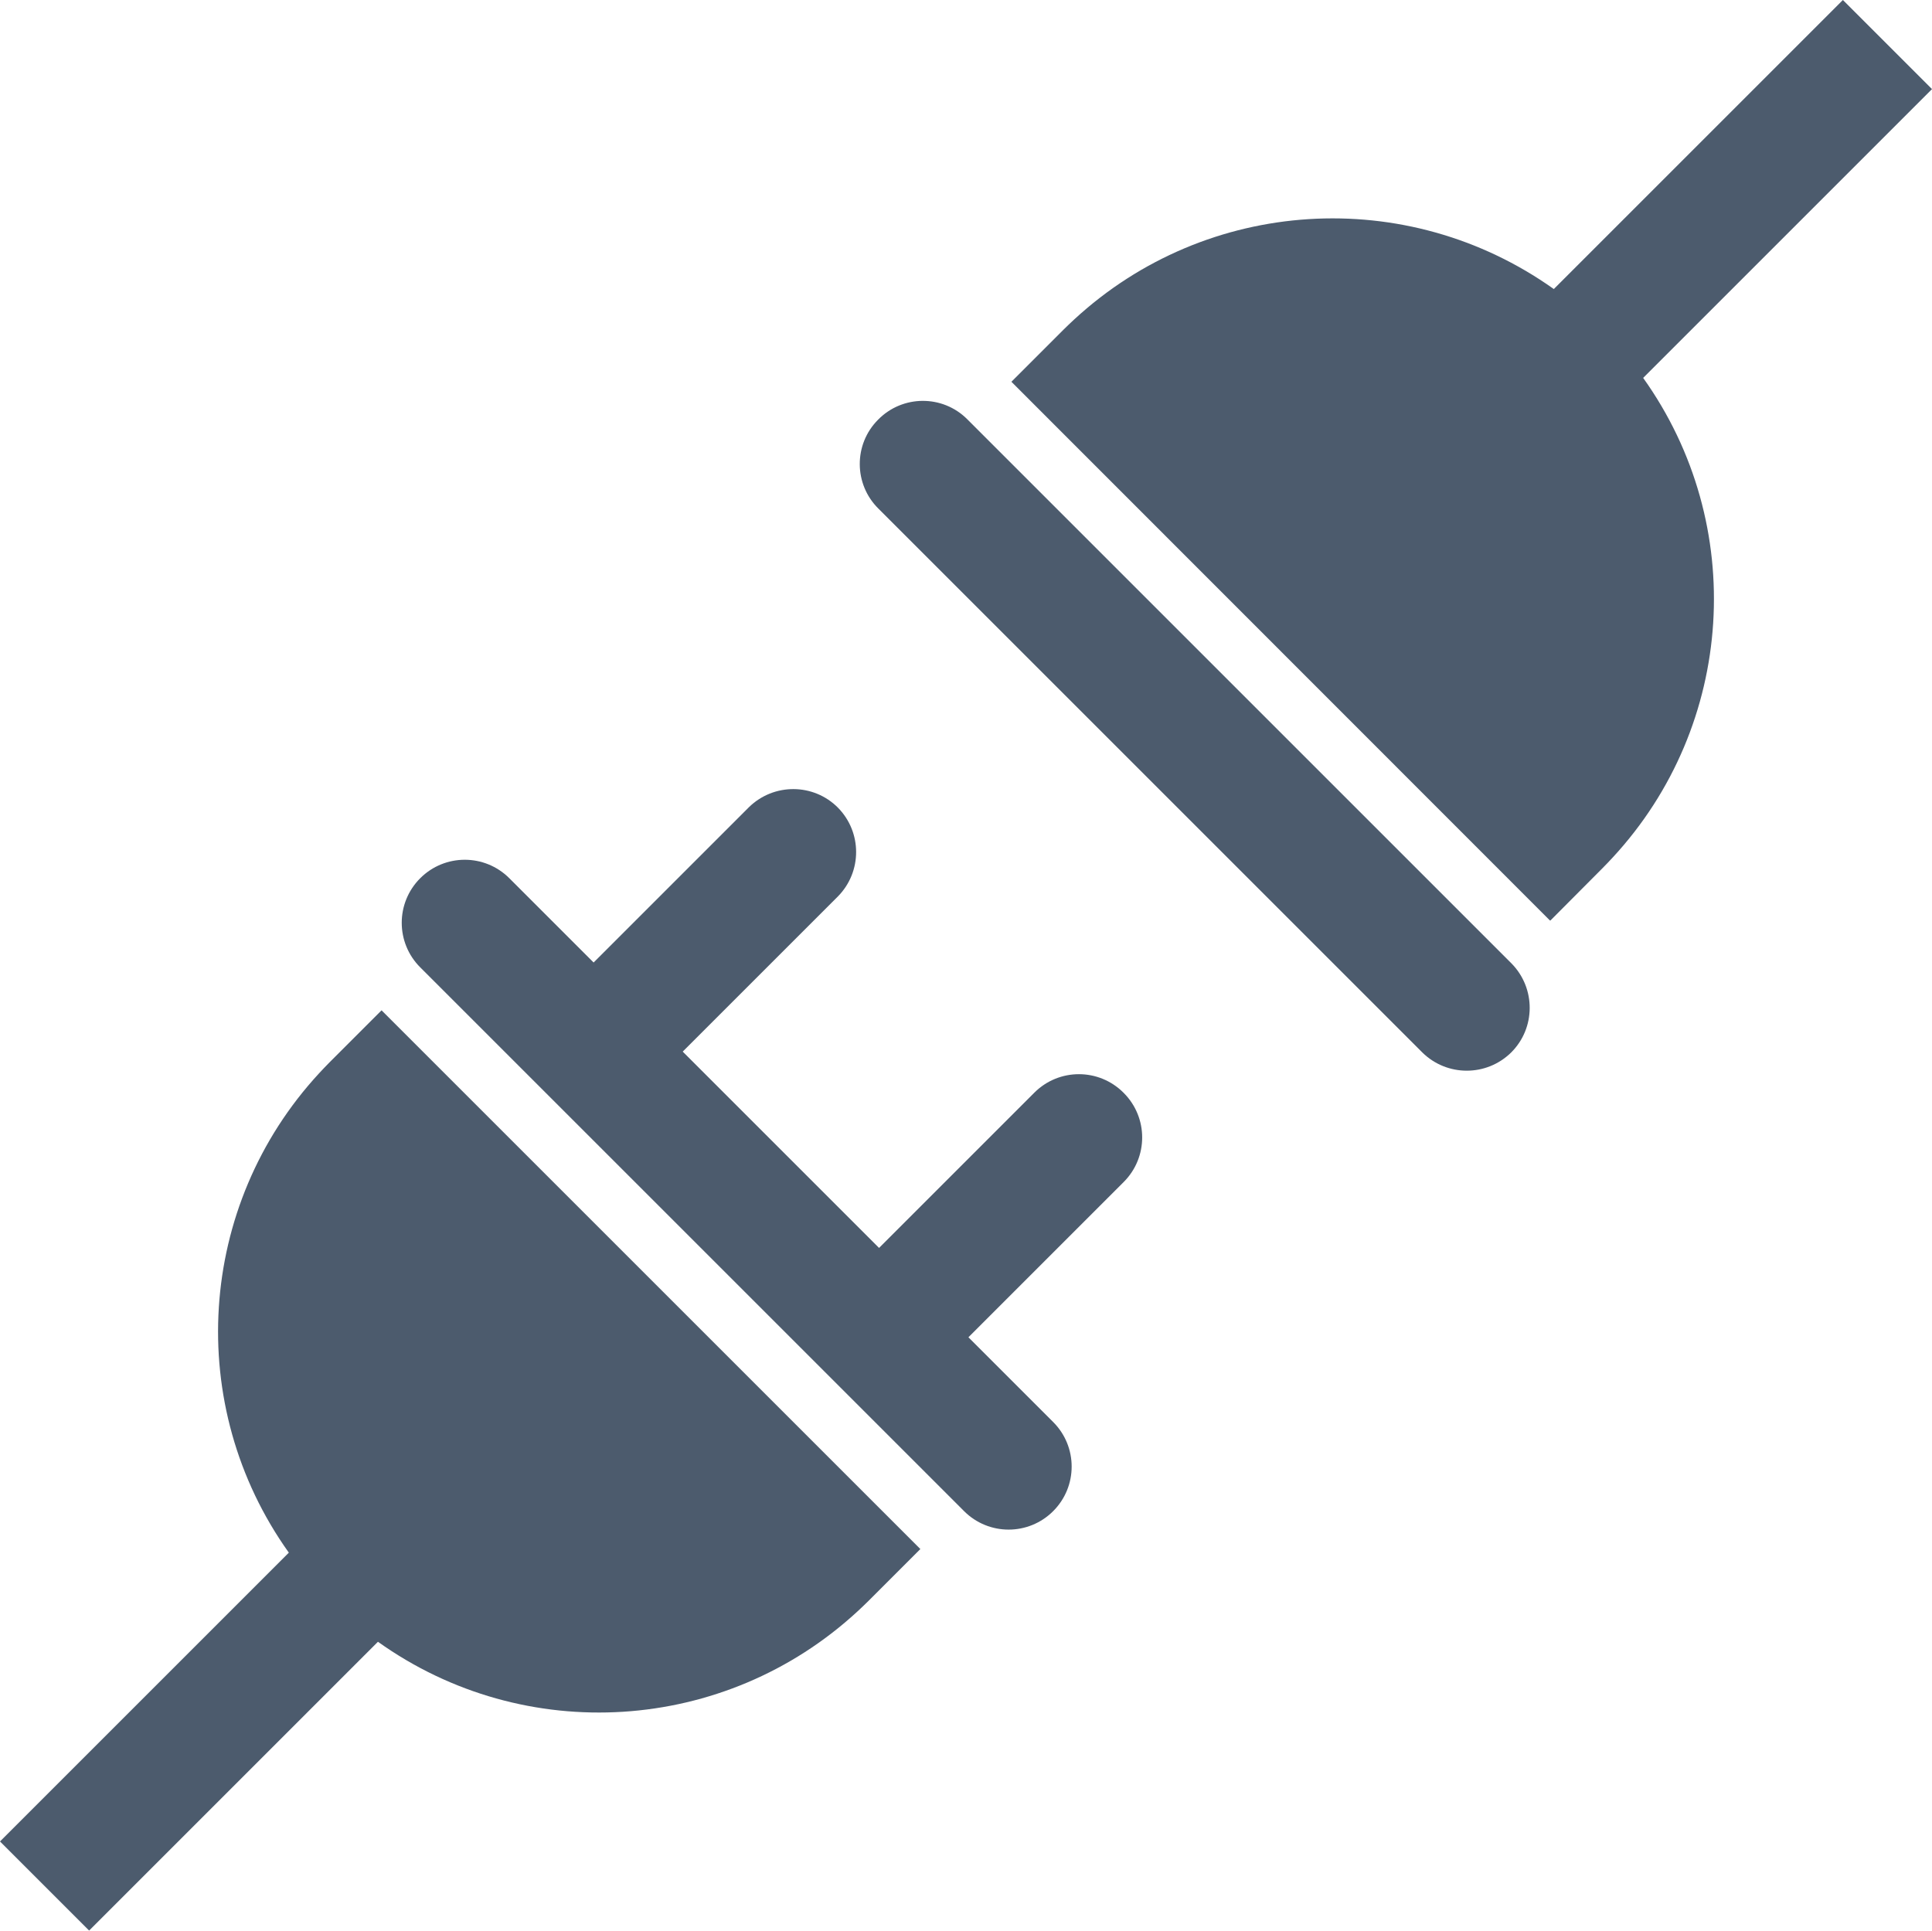 <?xml version="1.0" encoding="UTF-8"?><svg id="a" xmlns="http://www.w3.org/2000/svg" viewBox="0 0 80 79.96"><defs><style>.c{fill:#4c5b6d;}</style></defs><path id="b" class="c" d="M46.53,45.26c1.02,1.02,1.02,2.67,0,3.69l-6.43,6.43,3.51,3.51c1.02,1.02,1.02,2.67,0,3.69s-2.67,1.02-3.69,0l-22.52-22.52c-1.02-1.02-1.02-2.67,0-3.69s2.67-1.02,3.69,0l3.49,3.49,6.43-6.43c1.03-1.01,2.68-1,3.69,.02,1,1.02,1,2.65,0,3.67l-6.43,6.43,8.13,8.13,6.43-6.43c1.02-1.02,2.67-1.02,3.69,0m-30.72-3.41l22.31,22.31-2.15,2.15c-.15,.15-.3,.29-.45,.43-5.49,5.07-13.78,5.6-19.86,1.26l-11.96,11.96-3.69-3.69,11.96-11.96c-4.34-6.08-3.81-14.38,1.26-19.86,.14-.15,.28-.3,.43-.45l2.15-2.15Zm24.27-24.46l22.52,22.52c1.01,1.03,1,2.68-.02,3.69-1.02,1-2.65,1-3.67,0l-22.52-22.52c-1.03-1.01-1.04-2.67-.02-3.69,1.01-1.03,2.67-1.04,3.69-.02l.02,.02m24.11,20.74L41.88,15.81l2.15-2.15c.15-.15,.3-.29,.45-.43,5.49-5.07,13.77-5.59,19.86-1.26L76.31,0l3.69,3.69-11.96,11.96c4.34,6.08,3.81,14.38-1.26,19.86-.14,.15-.28,.3-.43,.45l-2.15,2.16Z"/></svg>